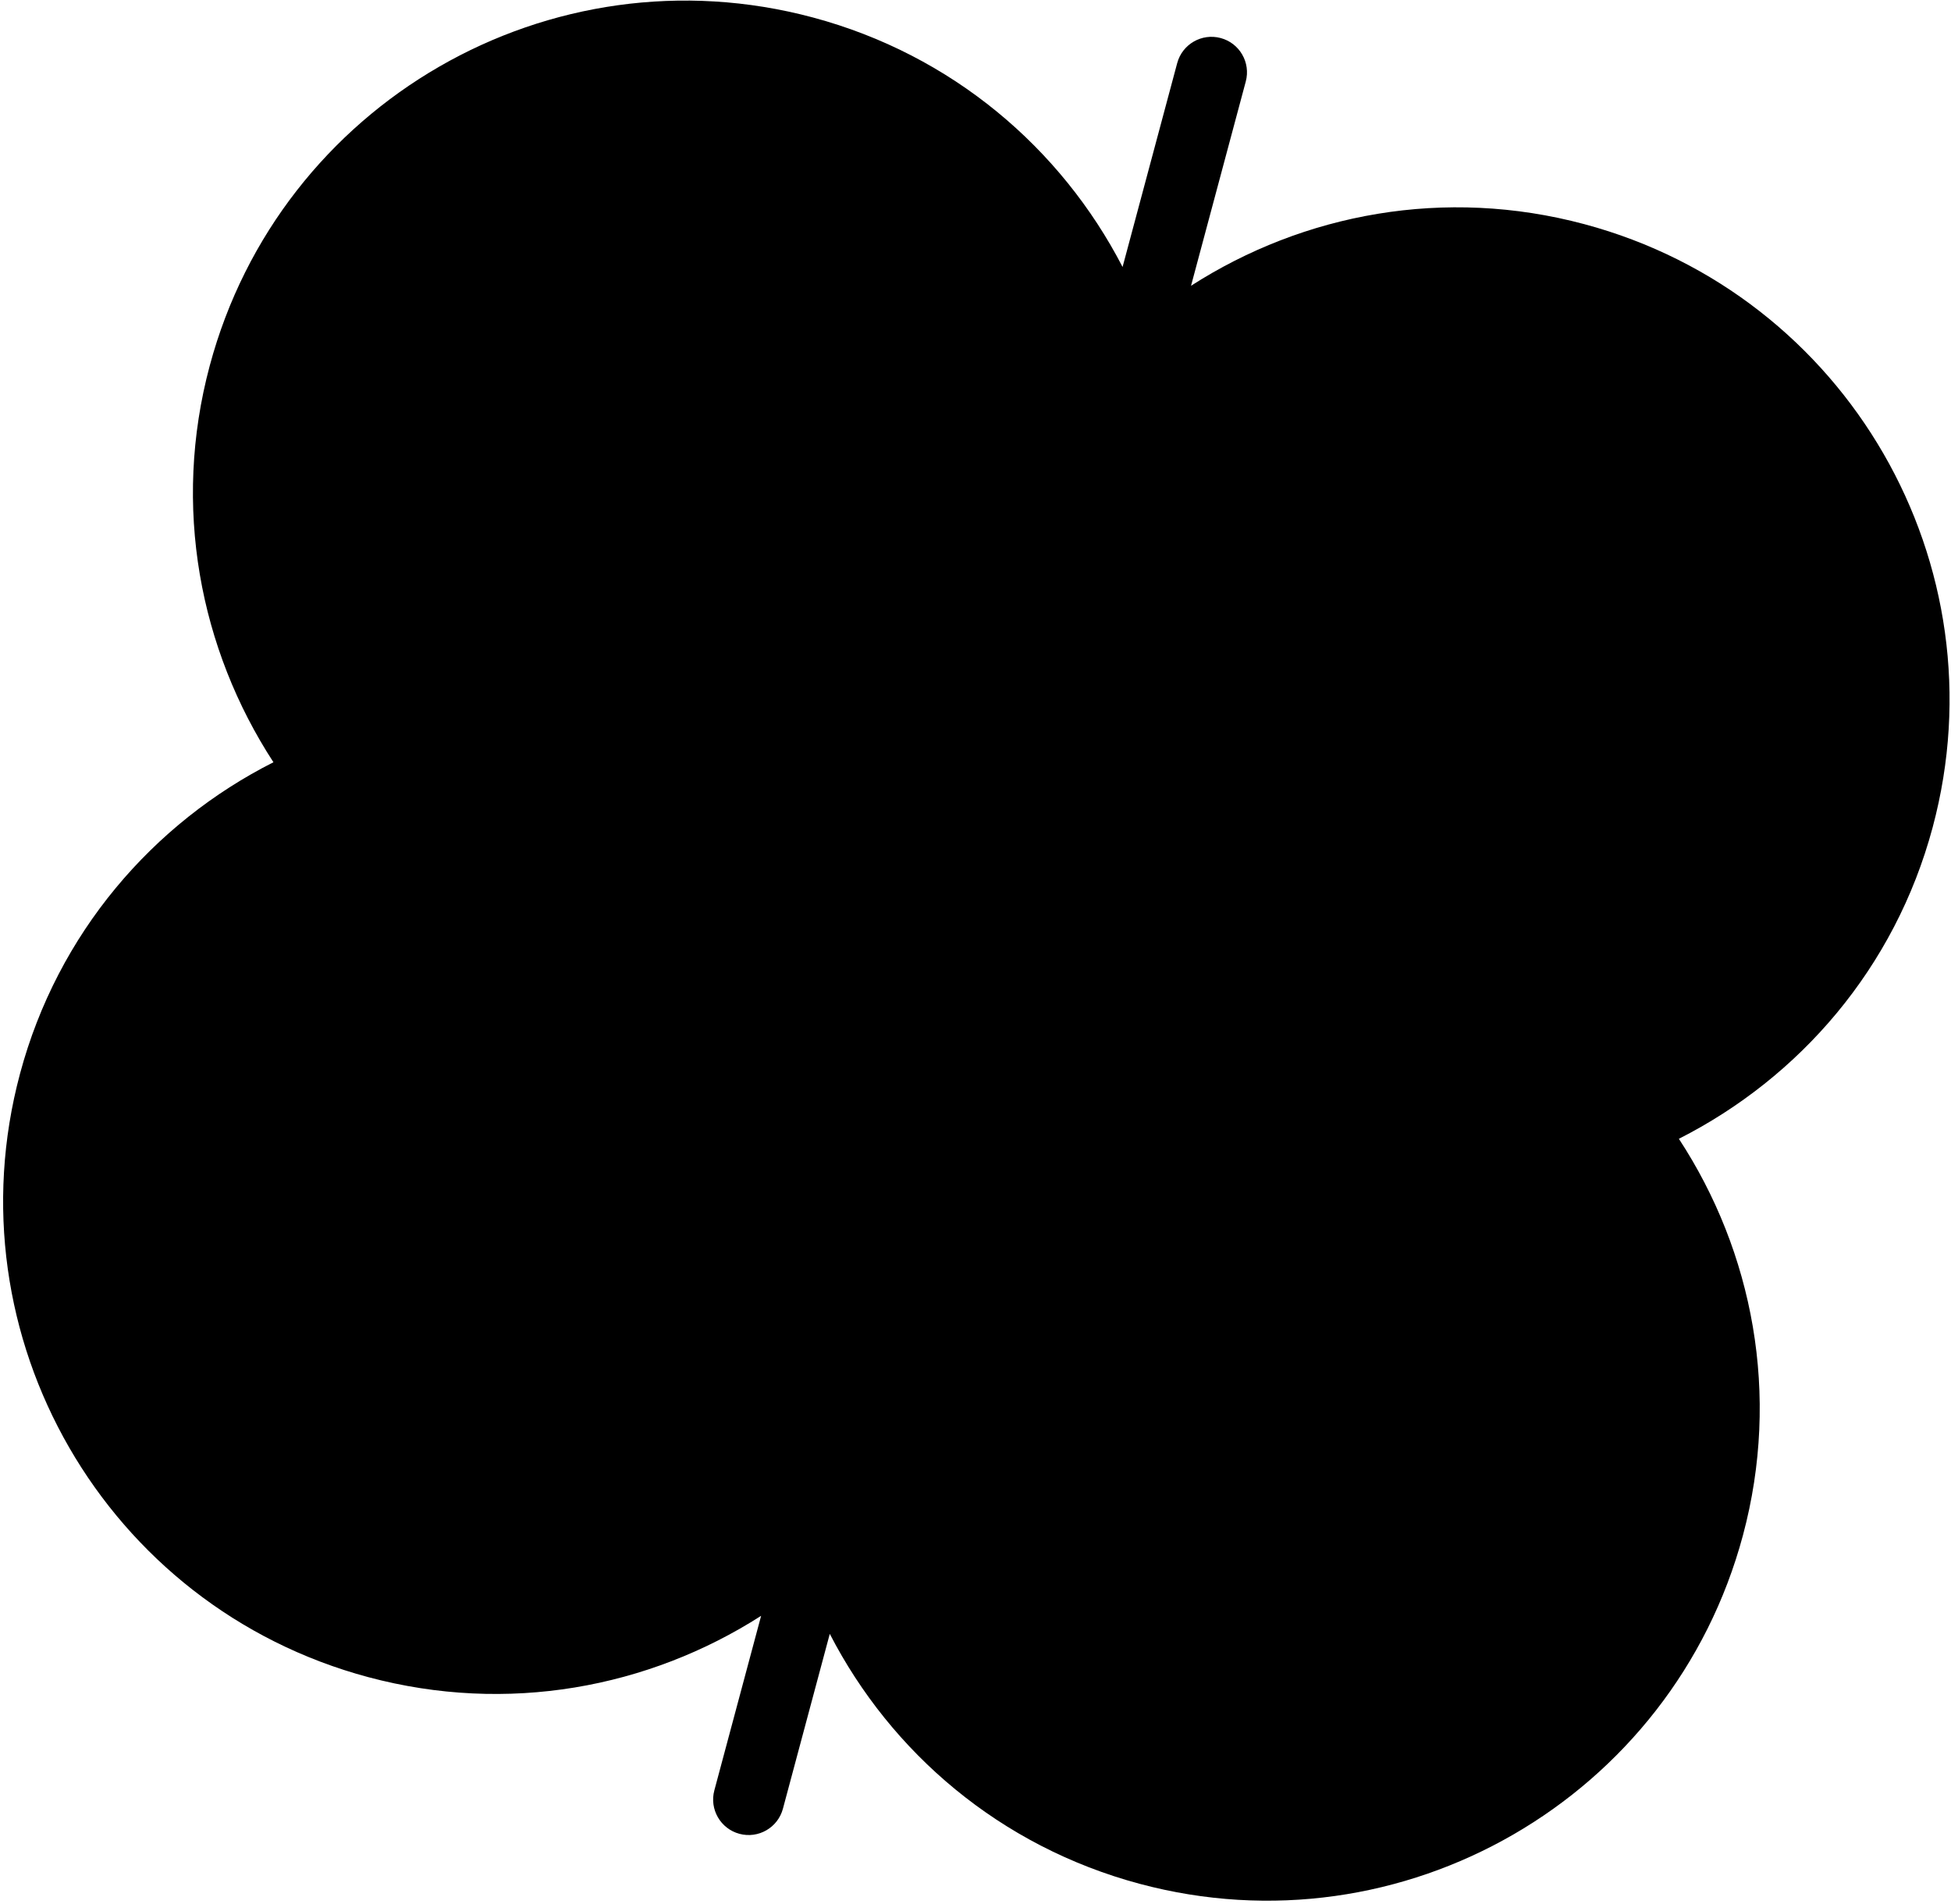 <svg width="496" height="484" viewBox="0 0 496 484" fill="none" xmlns="http://www.w3.org/2000/svg">
<path fill-rule="evenodd" clip-rule="evenodd" d="M316.711 20.724C318 15.91 315.144 10.961 310.329 9.671C305.515 8.381 300.567 11.238 299.277 16.052L285.391 67.877C269.786 37.706 242.076 13.931 206.673 4.445C139.873 -13.454 71.22 26.183 53.321 92.983C43.731 128.772 50.773 165.02 69.516 193.803C38.915 209.274 14.67 237.229 5.092 272.976C-12.807 339.777 26.807 408.513 93.608 426.412C129.016 435.9 164.876 429.153 193.498 410.825L181.608 455.201C180.318 460.015 183.175 464.963 187.989 466.253C192.803 467.543 197.751 464.686 199.041 459.872L210.954 415.413C226.54 445.638 254.249 469.456 289.735 478.964C356.535 496.863 425.21 457.143 443.109 390.342C452.688 354.595 445.658 318.306 426.819 289.542C457.485 273.998 481.749 246.139 491.338 210.35C509.237 143.549 469.601 74.897 402.8 56.997C367.308 47.487 331.428 54.272 302.795 72.657L316.711 20.724Z" fill="#5F95FF" style="fill:#5F95FF;fill:color(display-p3 0.371 0.585 1);fill-opacity:1;"/>
</svg>
